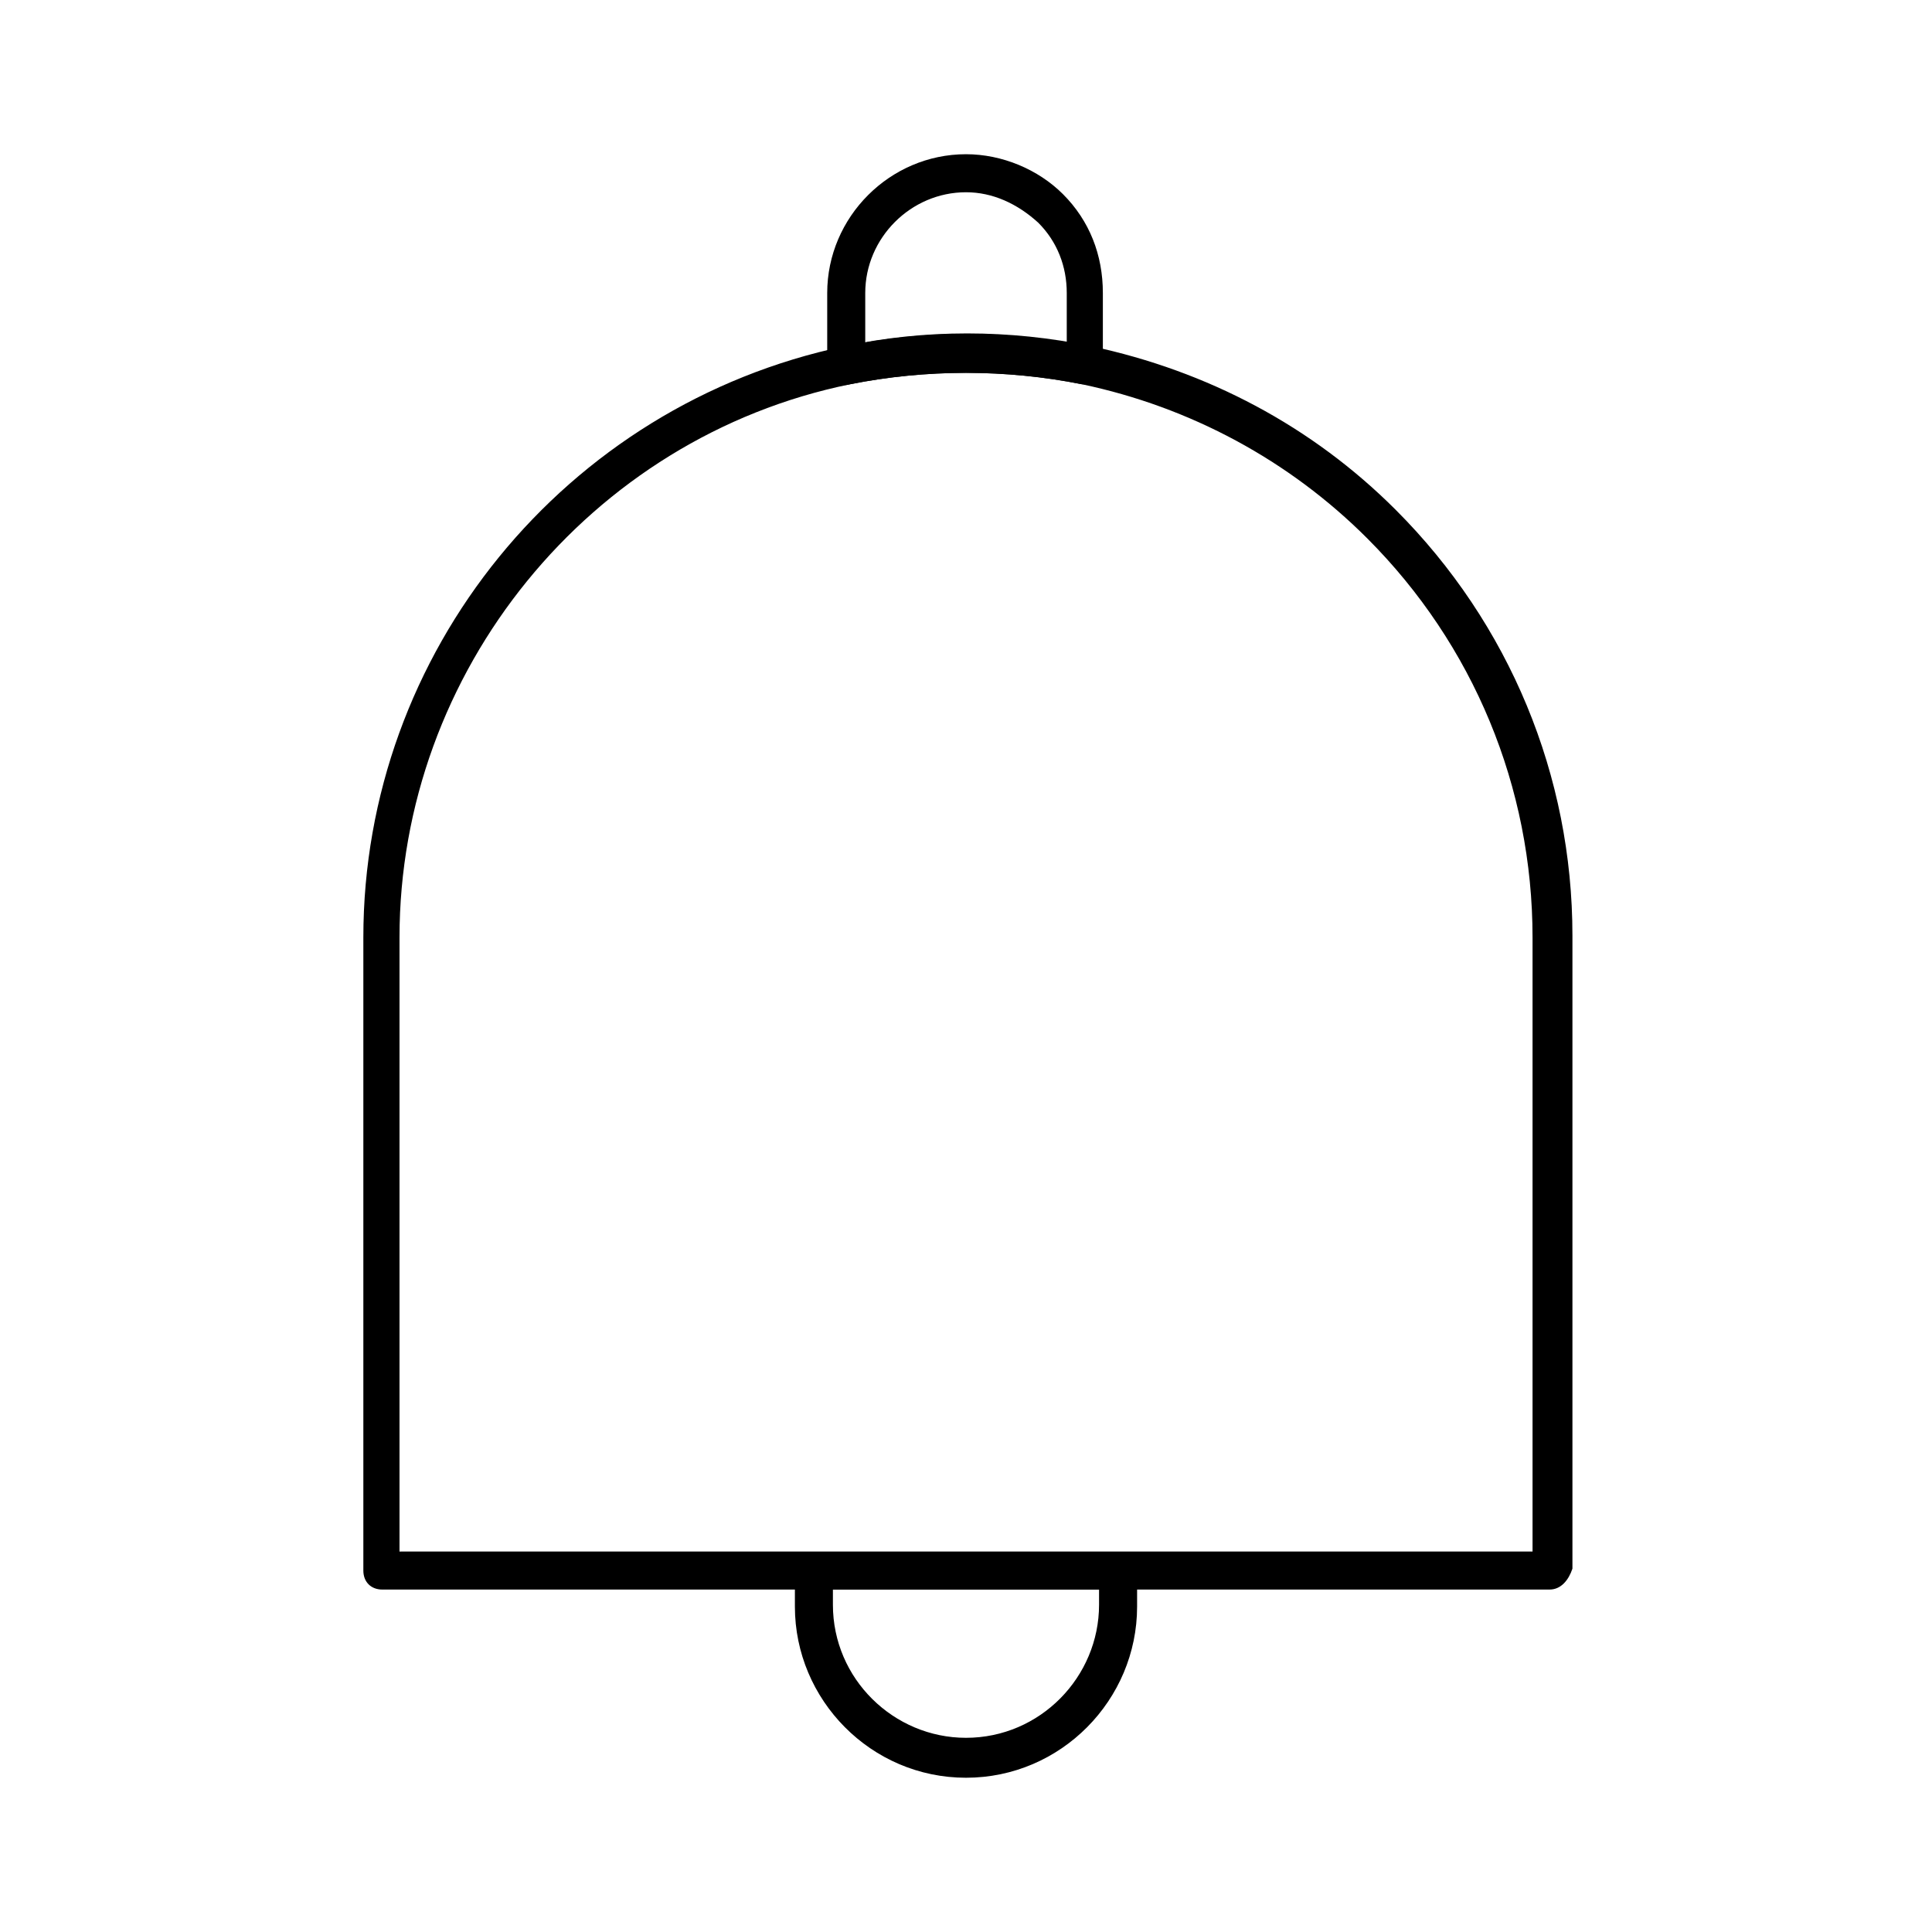 <?xml version="1.0" encoding="UTF-8"?>
<!-- Uploaded to: ICON Repo, www.iconrepo.com, Generator: ICON Repo Mixer Tools -->
<svg fill="#000000" width="800px" height="800px" version="1.1" viewBox="144 144 512 512" xmlns="http://www.w3.org/2000/svg">
 <g>
  <path d="m554.67 565.25h-309.34c-3.023 0-5.039-2.016-5.039-5.039v-167.77c0-75.57 53.402-141.07 127.46-156.68 21.16-4.535 43.832-4.535 65.496 0 30.73 6.551 58.441 21.16 80.609 43.328 30.23 30.23 46.855 70.535 46.855 112.85v167.77c-1.008 3.023-3.023 5.539-6.047 5.539zm-304.3-10.074h299.77v-162.73c0-39.801-15.617-77.586-43.832-105.8-20.656-20.656-46.855-34.762-75.57-40.809-20.152-4.031-41.312-4.031-61.465 0-69.023 14.105-119.4 76.074-119.4 146.61v162.73z"/>
  <path d="m431.74 245.83h-1.008c-20.152-4.031-41.312-4.031-61.465 0-1.512 0.504-3.023 0-4.031-1.008-1.008-1.008-2.016-2.519-2.016-4.031v-19.145c0-20.152 16.625-36.777 36.777-36.777 9.574 0 19.145 4.031 25.695 10.578 7.055 7.055 10.578 16.121 10.578 26.199v19.145c0 1.512-0.504 3.023-2.016 4.031-0.5 0.504-1.508 1.008-2.516 1.008zm-31.738-50.883c-14.609 0-26.703 12.09-26.703 26.703v13.098c17.633-3.023 35.77-3.023 53.402 0v-13.098c0-7.055-2.519-13.602-7.559-18.641-5.539-5.039-12.09-8.062-19.141-8.062z"/>
  <path d="m400 615.12c-25.191 0-45.344-20.656-45.344-45.344v-9.07c0-3.023 2.016-5.039 5.039-5.039l80.609 0.004c3.023 0 5.039 2.016 5.039 5.039v9.07c-0.004 24.684-20.156 45.34-45.344 45.34zm-35.27-49.879v4.031c0 19.648 16.121 35.266 35.266 35.266 19.648 0 35.266-16.121 35.266-35.266v-4.031z"/>
 </g>
</svg>